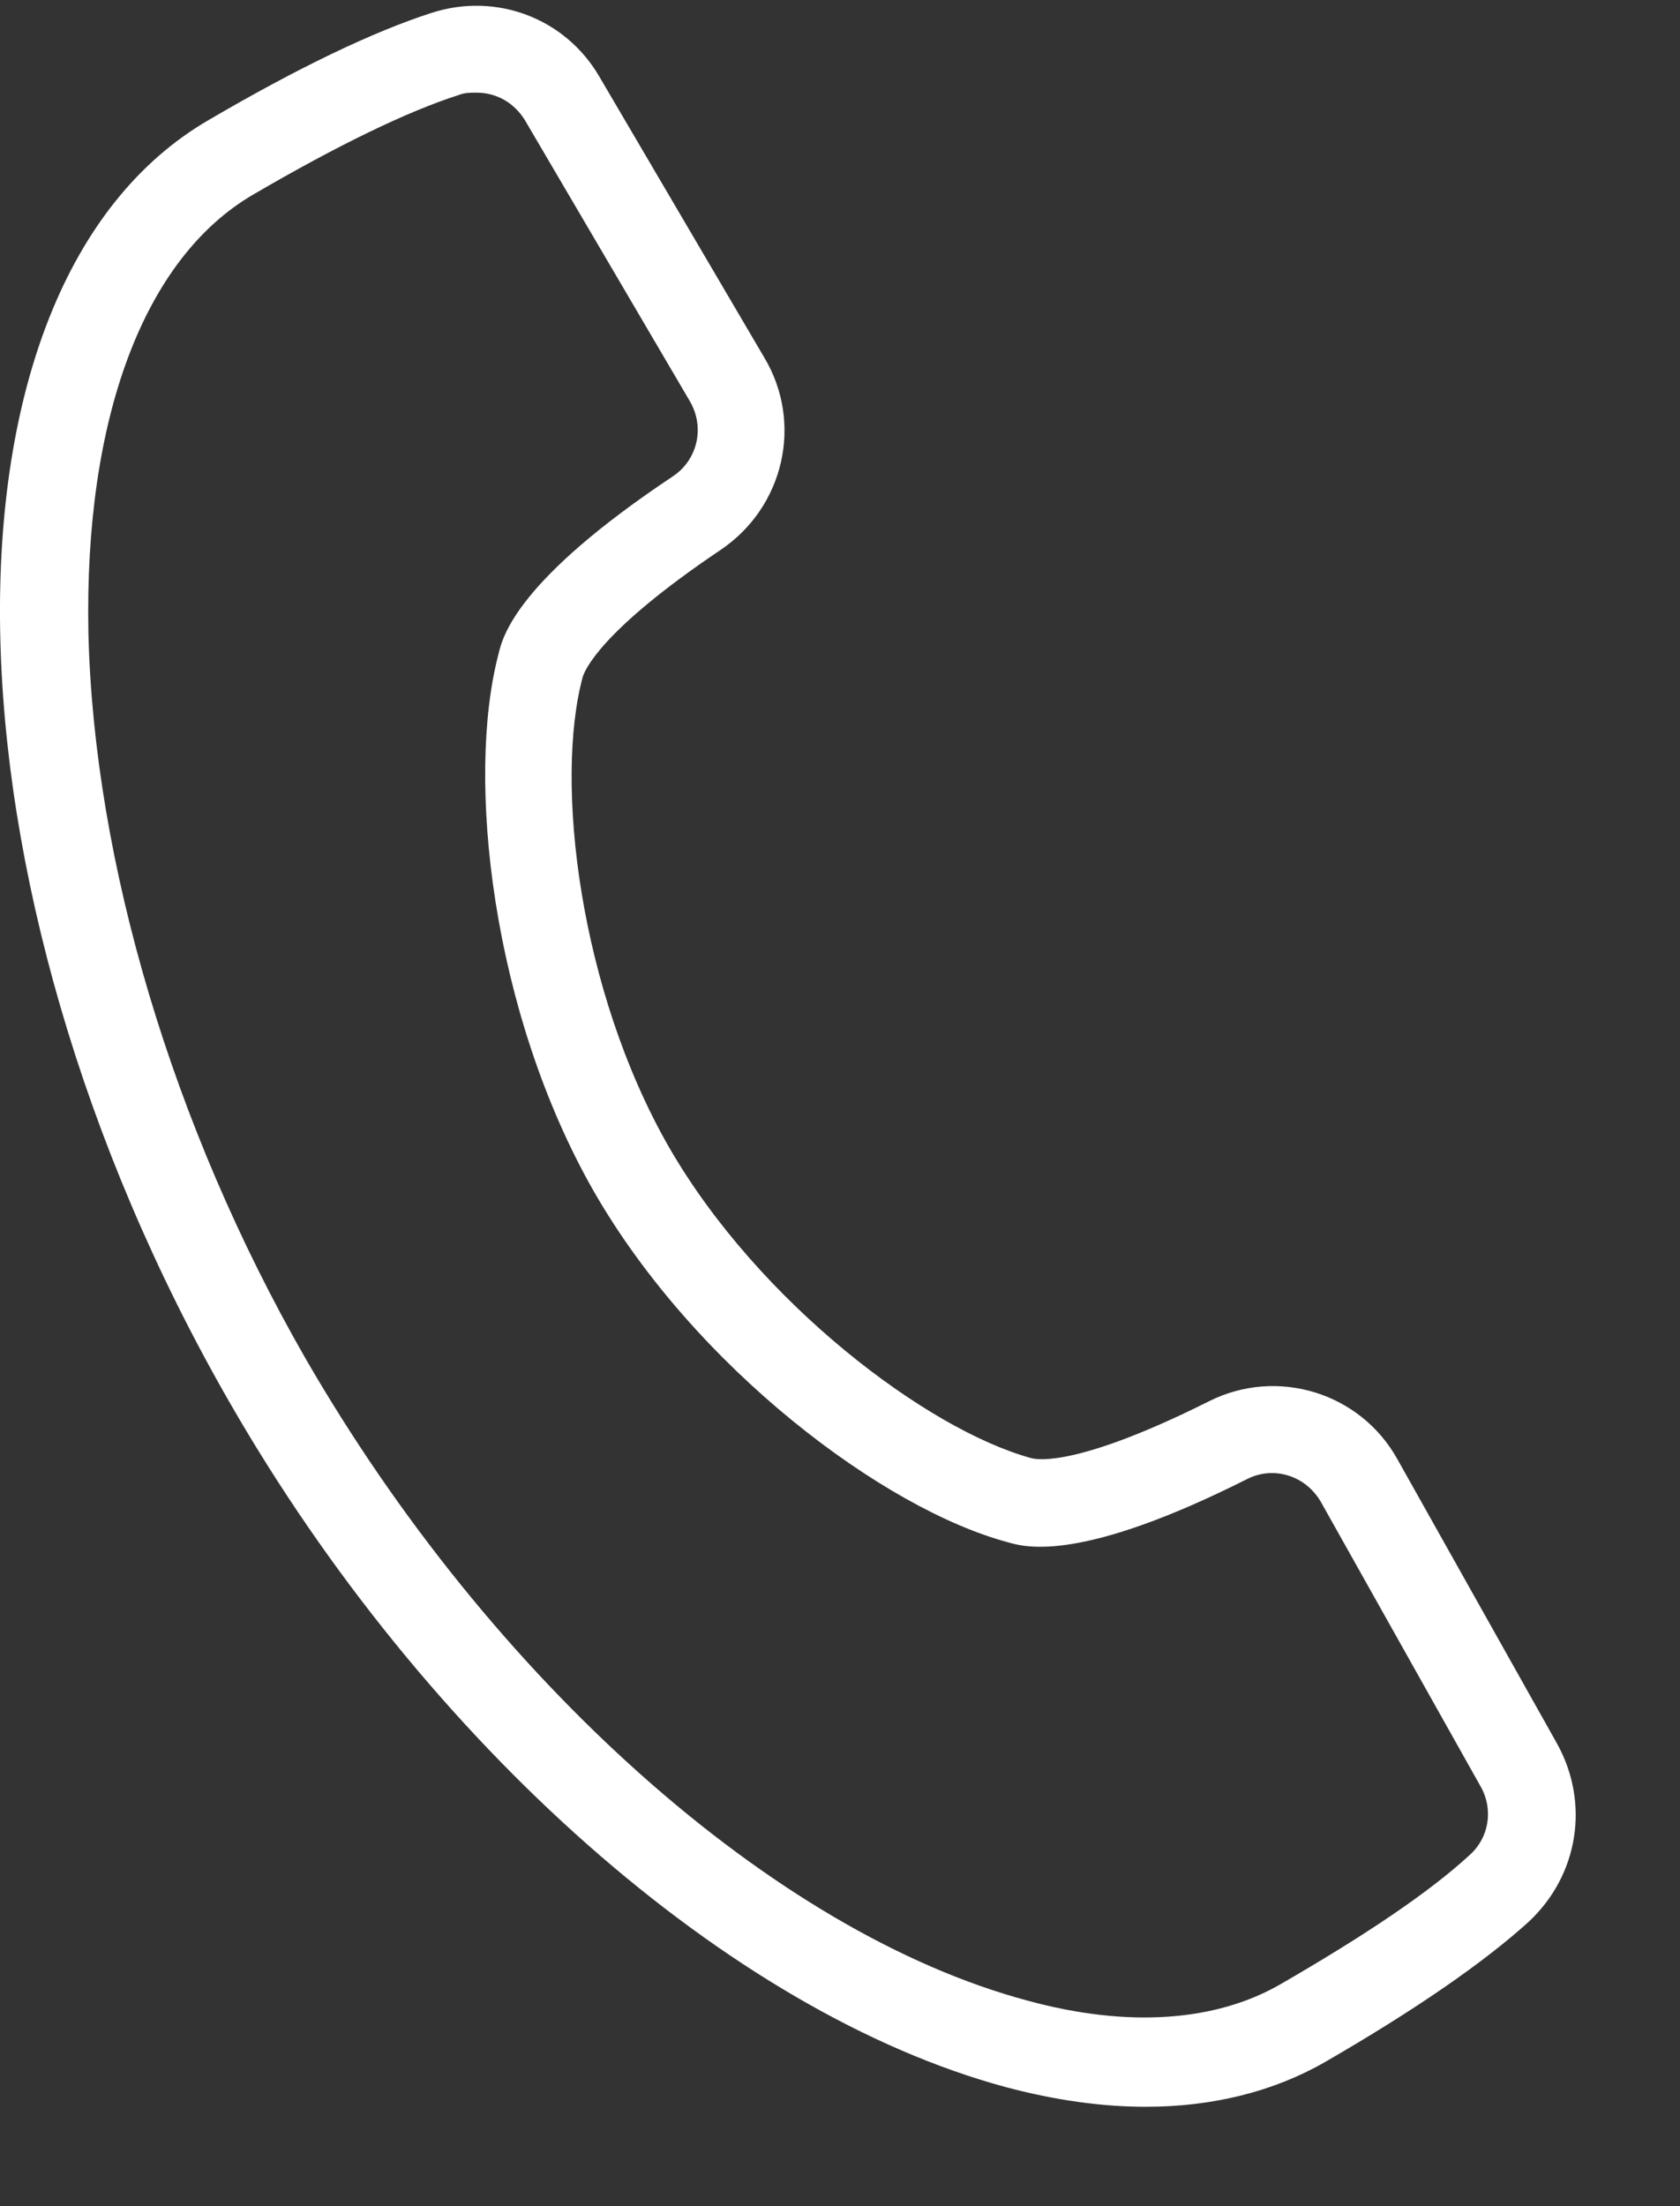 <svg width="16" height="21" viewBox="0 0 16 21" fill="none" xmlns="http://www.w3.org/2000/svg">
<rect x="0" y="0" width="16" height="21" fill="#333333" stroke="none"/>
<path d="M14.829 16.597L13.308 13.889C12.954 13.254 12.163 13.014 11.517 13.337C10.288 13.952 9.892 13.9 9.819 13.879C8.83 13.608 7.226 12.4 6.372 10.921C5.518 9.432 5.279 7.443 5.55 6.443C5.57 6.381 5.716 6.006 6.862 5.235C7.466 4.829 7.653 4.027 7.278 3.402L5.706 0.726C5.383 0.174 4.727 -0.076 4.112 0.122C3.56 0.299 2.842 0.642 1.988 1.142C-0.741 2.725 -0.647 8.422 2.186 13.348C4.06 16.607 6.956 19.159 9.58 19.867C10.049 19.992 10.496 20.054 10.913 20.054C11.548 20.054 12.131 19.909 12.621 19.627C13.485 19.128 14.131 18.68 14.558 18.294C15.037 17.847 15.141 17.159 14.829 16.597ZM13.995 17.659C13.61 18.013 13.006 18.419 12.194 18.888C11.579 19.242 10.746 19.305 9.788 19.044C7.372 18.398 4.675 15.993 2.904 12.921C1.644 10.723 0.894 8.203 0.842 6.026C0.801 3.975 1.373 2.454 2.415 1.85C3.217 1.382 3.883 1.059 4.373 0.903C4.425 0.882 4.477 0.882 4.539 0.882C4.727 0.882 4.894 0.976 4.998 1.142L6.57 3.819C6.716 4.069 6.643 4.381 6.404 4.537C4.935 5.516 4.789 6.047 4.748 6.224C4.435 7.412 4.685 9.64 5.654 11.338C6.622 13.025 8.424 14.368 9.601 14.681C9.778 14.733 10.309 14.868 11.881 14.077C12.131 13.952 12.433 14.045 12.579 14.295L14.1 17.003C14.225 17.222 14.183 17.492 13.995 17.659Z" fill="white"/>
</svg>
